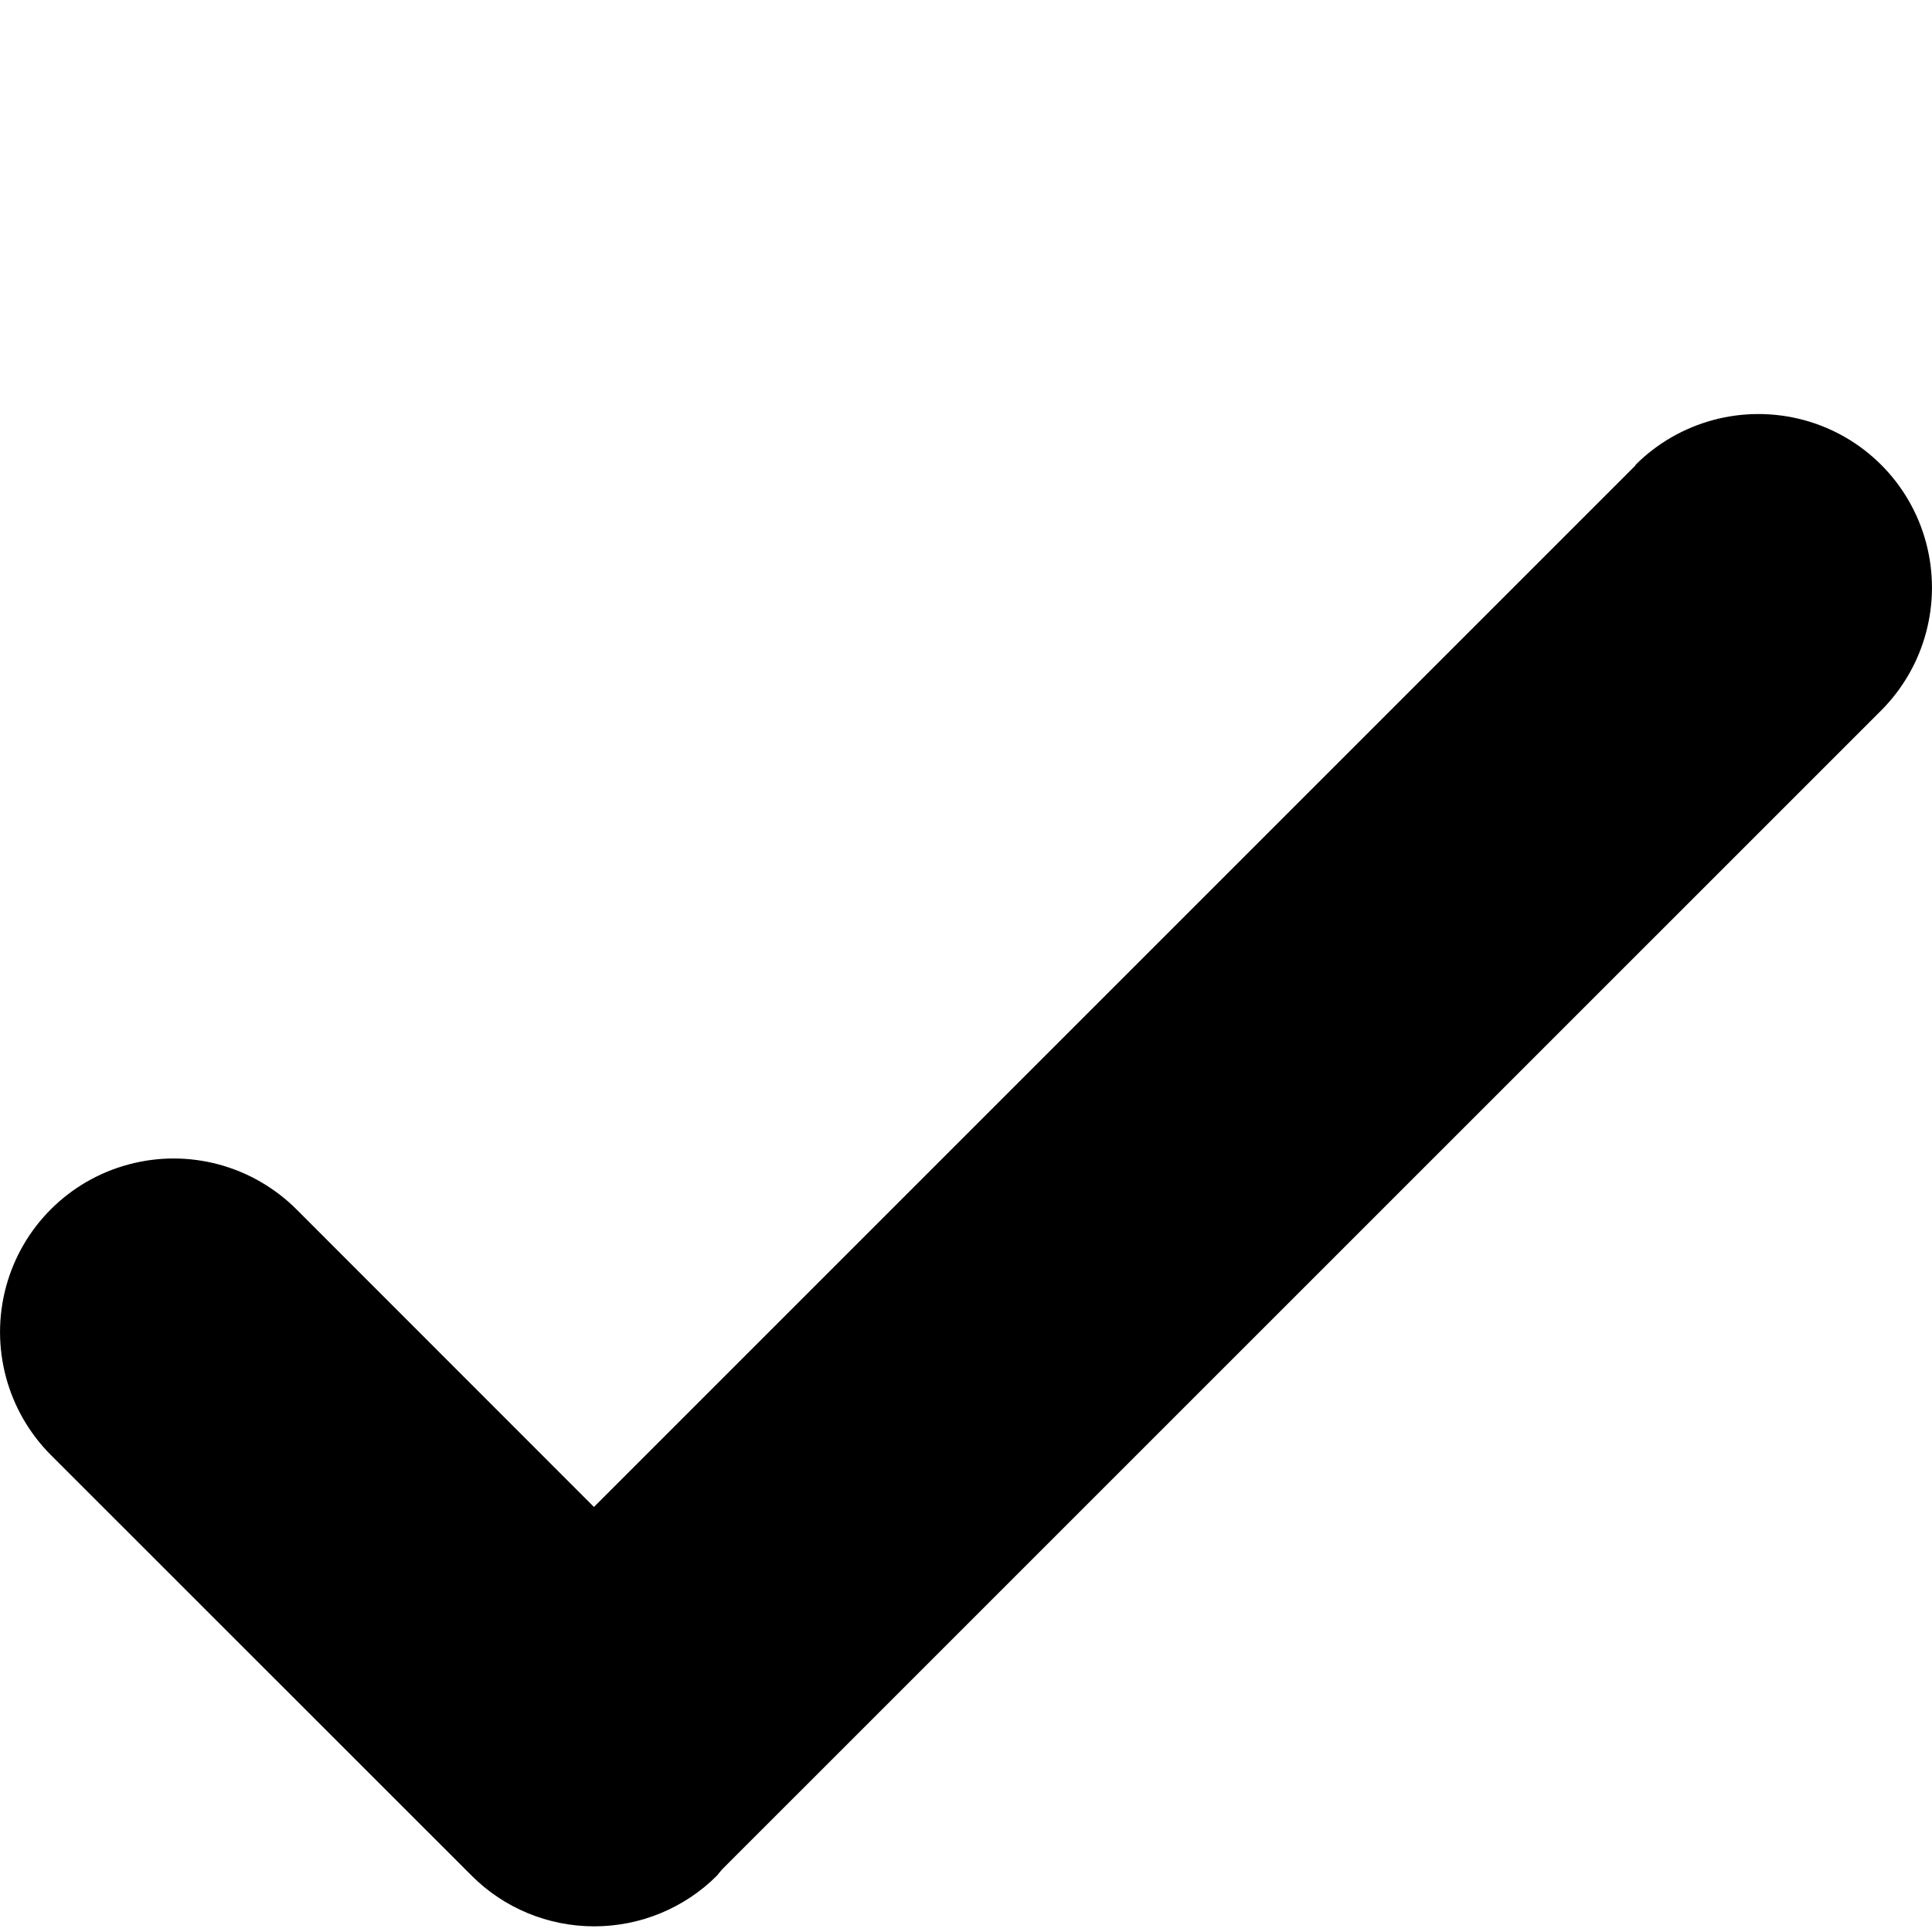 <?xml version="1.0" encoding="UTF-8"?>
<svg width="14px" height="14px" viewBox="0 0 14 14" version="1.1" xmlns="http://www.w3.org/2000/svg" xmlns:xlink="http://www.w3.org/1999/xlink">
    <title>noun-check-mark-1218551</title>
    <g id="Page-1" stroke="none" stroke-width="1" fill="none" fill-rule="evenodd">
        <g id="noun-check-mark-1218551">
            <rect id="Rectangle" x="0" y="0" width="14" height="14"></rect>
            <path d="M11.852,3.372 L4.304,10.92 L2.148,8.763 L2.148,8.763 C1.83,8.446 1.367,8.321 0.932,8.438 C0.498,8.554 0.159,8.893 0.043,9.327 C-0.073,9.761 0.051,10.225 0.368,10.543 L3.417,13.591 C3.652,13.827 3.972,13.959 4.306,13.959 C4.64,13.959 4.96,13.827 5.196,13.591 C5.196,13.591 5.224,13.555 5.239,13.54 L13.632,5.148 C13.949,4.83 14.073,4.367 13.957,3.932 C13.841,3.498 13.502,3.159 13.068,3.043 C12.633,2.927 12.17,3.051 11.852,3.368 L11.852,3.372 Z" id="Path" fill="#000000" fill-rule="nonzero"></path>
        </g>
    </g>
</svg>
